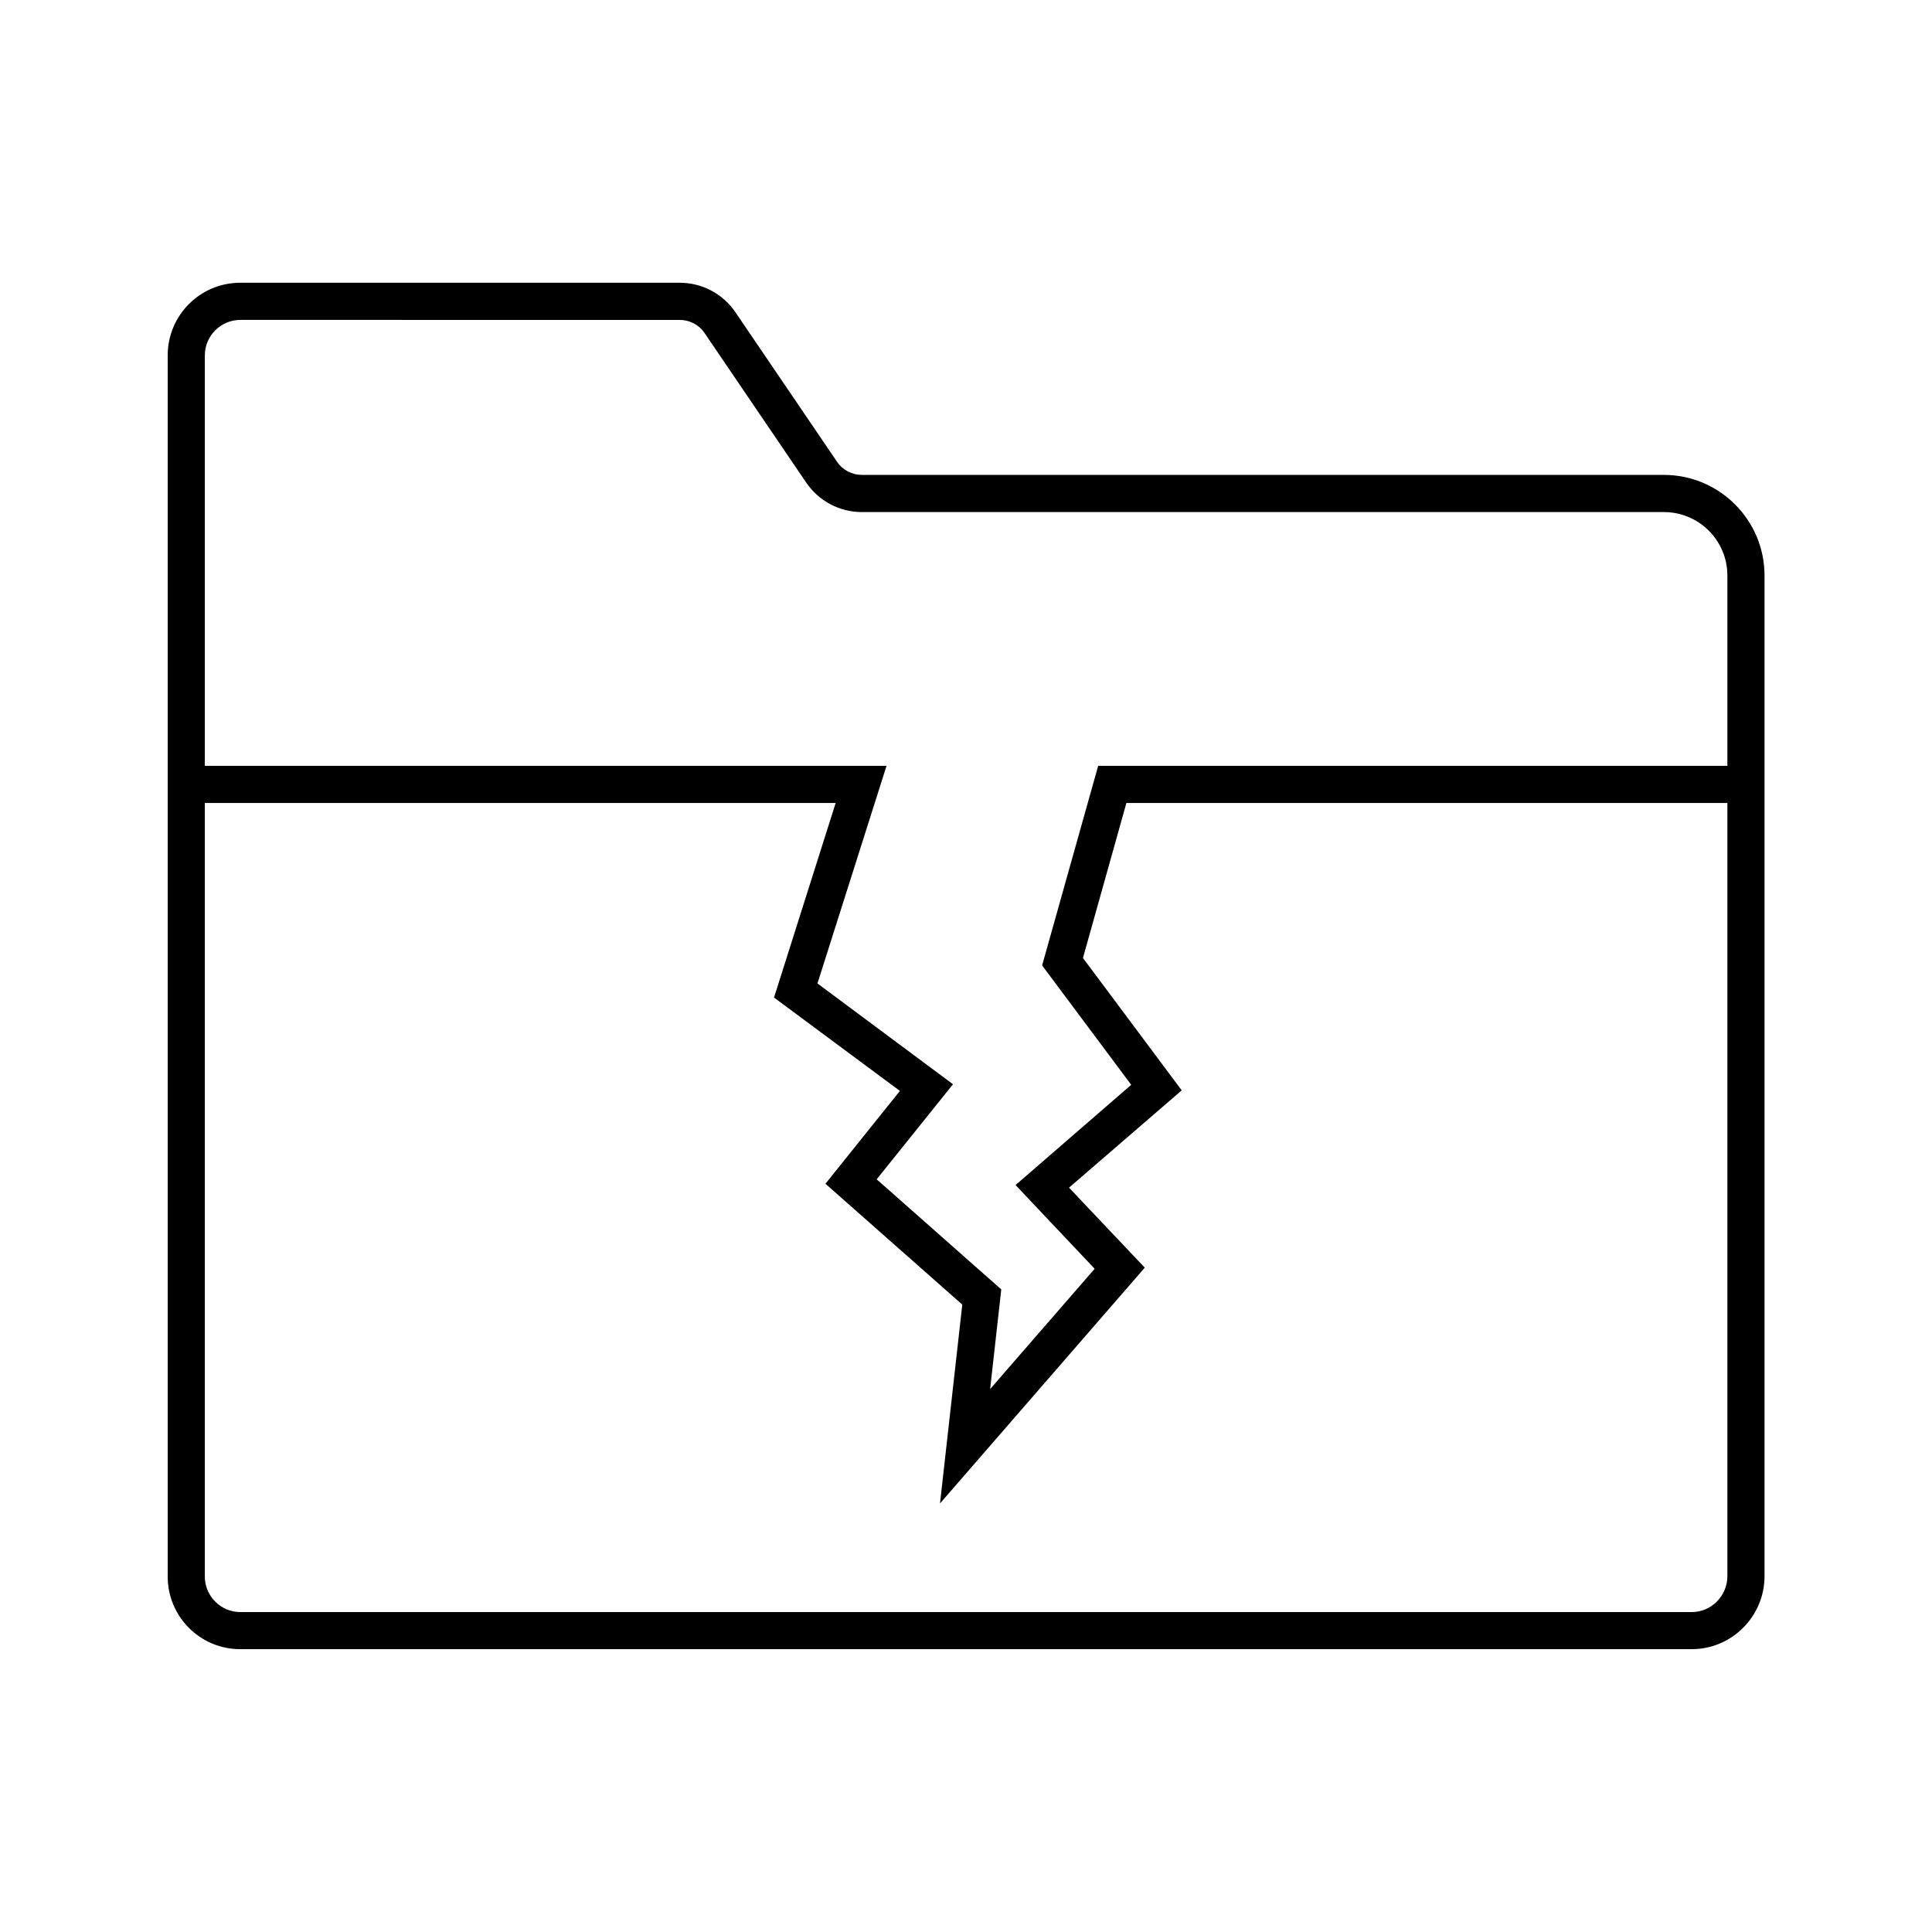 <?xml version="1.0" encoding="UTF-8"?>
<!-- Uploaded to: ICON Repo, www.svgrepo.com, Generator: ICON Repo Mixer Tools -->
<svg fill="#000000" width="800px" height="800px" version="1.1" viewBox="144 144 512 512" xmlns="http://www.w3.org/2000/svg">
 <g>
  <path d="m592.32 581.05h-384.64c-10.629 0-19.238-8.609-19.238-19.238v-323.64c0-10.629 8.609-19.238 19.238-19.238h116.46c5.902 0 11.414 2.902 14.762 7.824l26.914 39.605c1.477 2.215 3.984 3.492 6.594 3.492h212.54c14.711 0 26.668 11.957 26.668 26.668v265.29c-0.055 10.625-8.715 19.234-19.293 19.234zm-384.64-352.27c-5.164 0-9.398 4.231-9.398 9.398v323.64c0 5.164 4.231 9.398 9.398 9.398h384.65c5.164 0 9.398-4.231 9.445-9.445v-265.24c0-9.297-7.527-16.828-16.828-16.828h-212.54c-5.902 0-11.414-2.902-14.762-7.824l-26.914-39.605c-1.477-2.215-3.984-3.492-6.594-3.492z"/>
  <path d="m393.11 542.43 5.906-52.695-36.262-32.027 19.73-24.602-33.359-24.746 16.336-51.562h-172.1v-9.84h185.58l-18.305 57.664 35.918 26.715-20.223 25.191 33.016 29.176-2.953 26.418 27.699-31.883-20.957-22.188 30.648-26.566-23.613-31.637 14.855-52.891h171.61v9.84h-164.13l-11.512 41.082 26.172 35.078-29.863 25.781 20.074 21.207z"/>
 </g>
</svg>